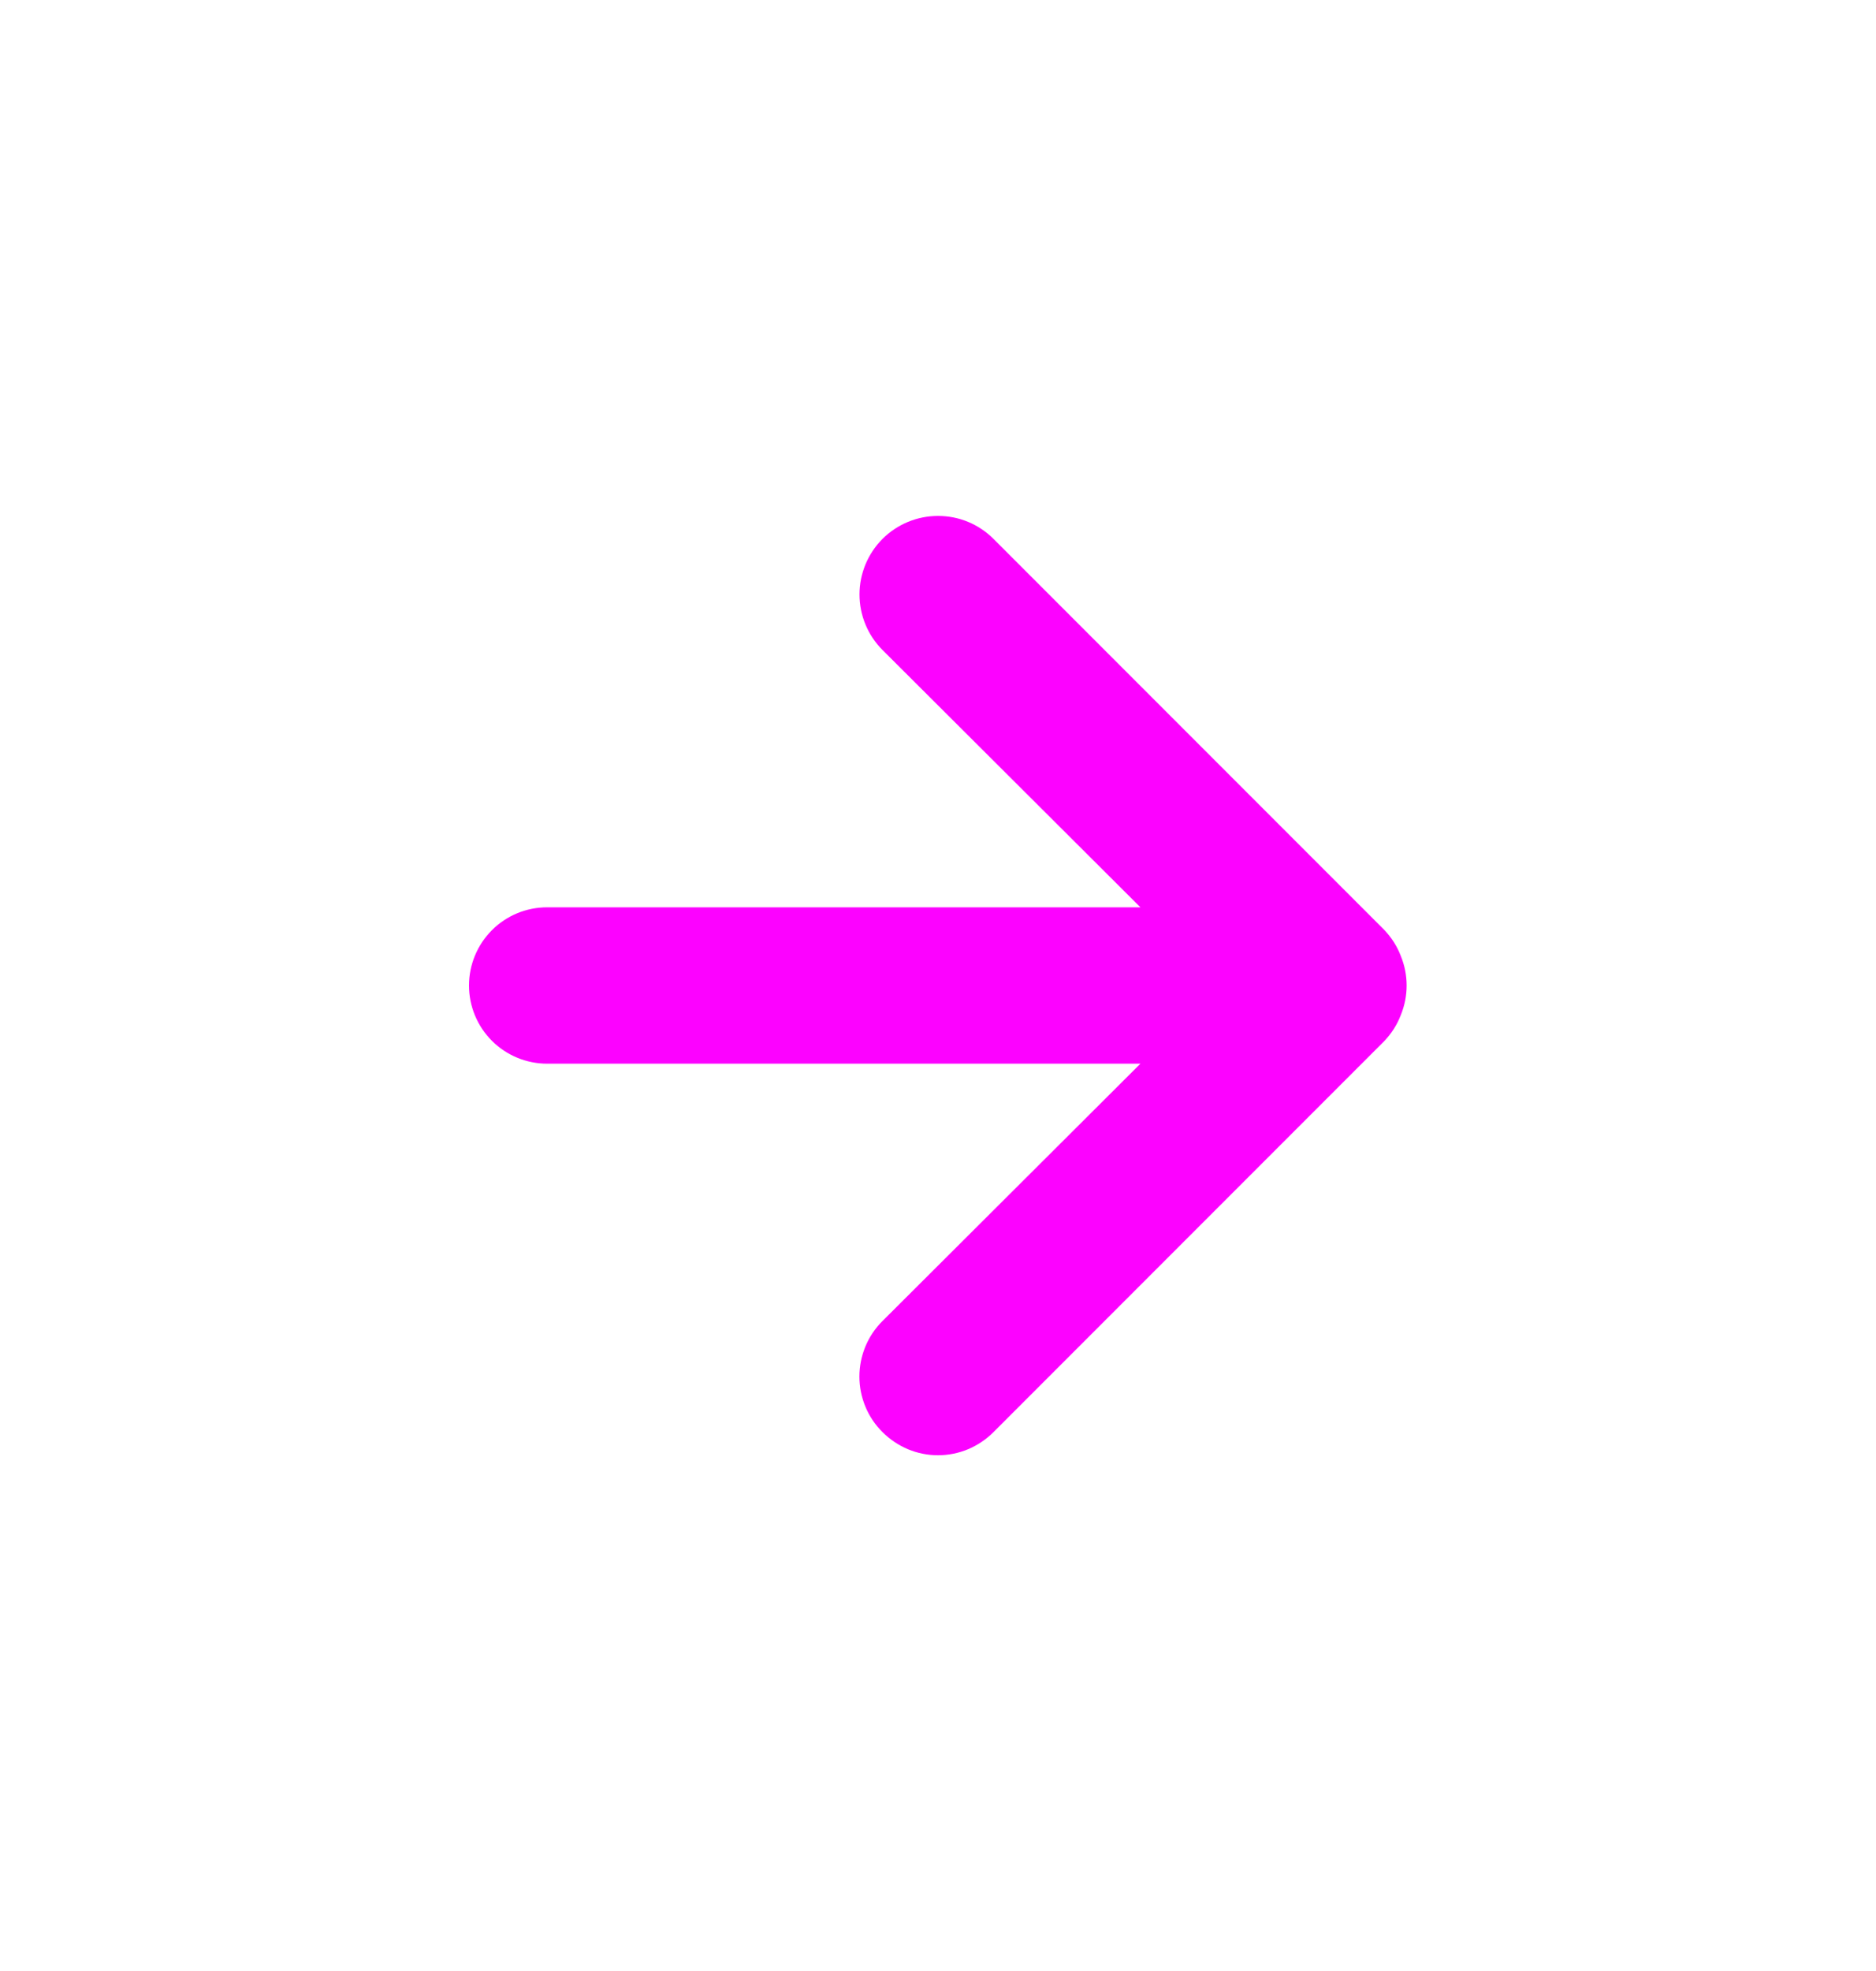 <svg xmlns="http://www.w3.org/2000/svg" width="20" height="21" viewBox="0 0 20 21" fill="none">
  <path d="M14.933 10.183C14.894 10.081 14.834 9.988 14.758 9.908L10.592 5.742C10.514 5.664 10.422 5.602 10.32 5.56C10.219 5.518 10.11 5.497 10 5.497C9.778 5.497 9.565 5.585 9.408 5.742C9.331 5.819 9.269 5.912 9.227 6.013C9.185 6.115 9.163 6.223 9.163 6.333C9.163 6.555 9.251 6.768 9.408 6.925L12.158 9.667H5.833C5.612 9.667 5.4 9.754 5.244 9.911C5.088 10.067 5 10.279 5 10.5C5 10.721 5.088 10.933 5.244 11.089C5.4 11.245 5.612 11.333 5.833 11.333H12.158L9.408 14.075C9.33 14.152 9.268 14.245 9.226 14.346C9.184 14.448 9.162 14.557 9.162 14.667C9.162 14.777 9.184 14.886 9.226 14.987C9.268 15.089 9.33 15.181 9.408 15.258C9.486 15.336 9.578 15.398 9.68 15.441C9.781 15.483 9.89 15.505 10 15.505C10.11 15.505 10.219 15.483 10.32 15.441C10.422 15.398 10.514 15.336 10.592 15.258L14.758 11.092C14.834 11.012 14.894 10.919 14.933 10.817C15.017 10.614 15.017 10.386 14.933 10.183Z" fill="#FC02FF"/>
</svg>